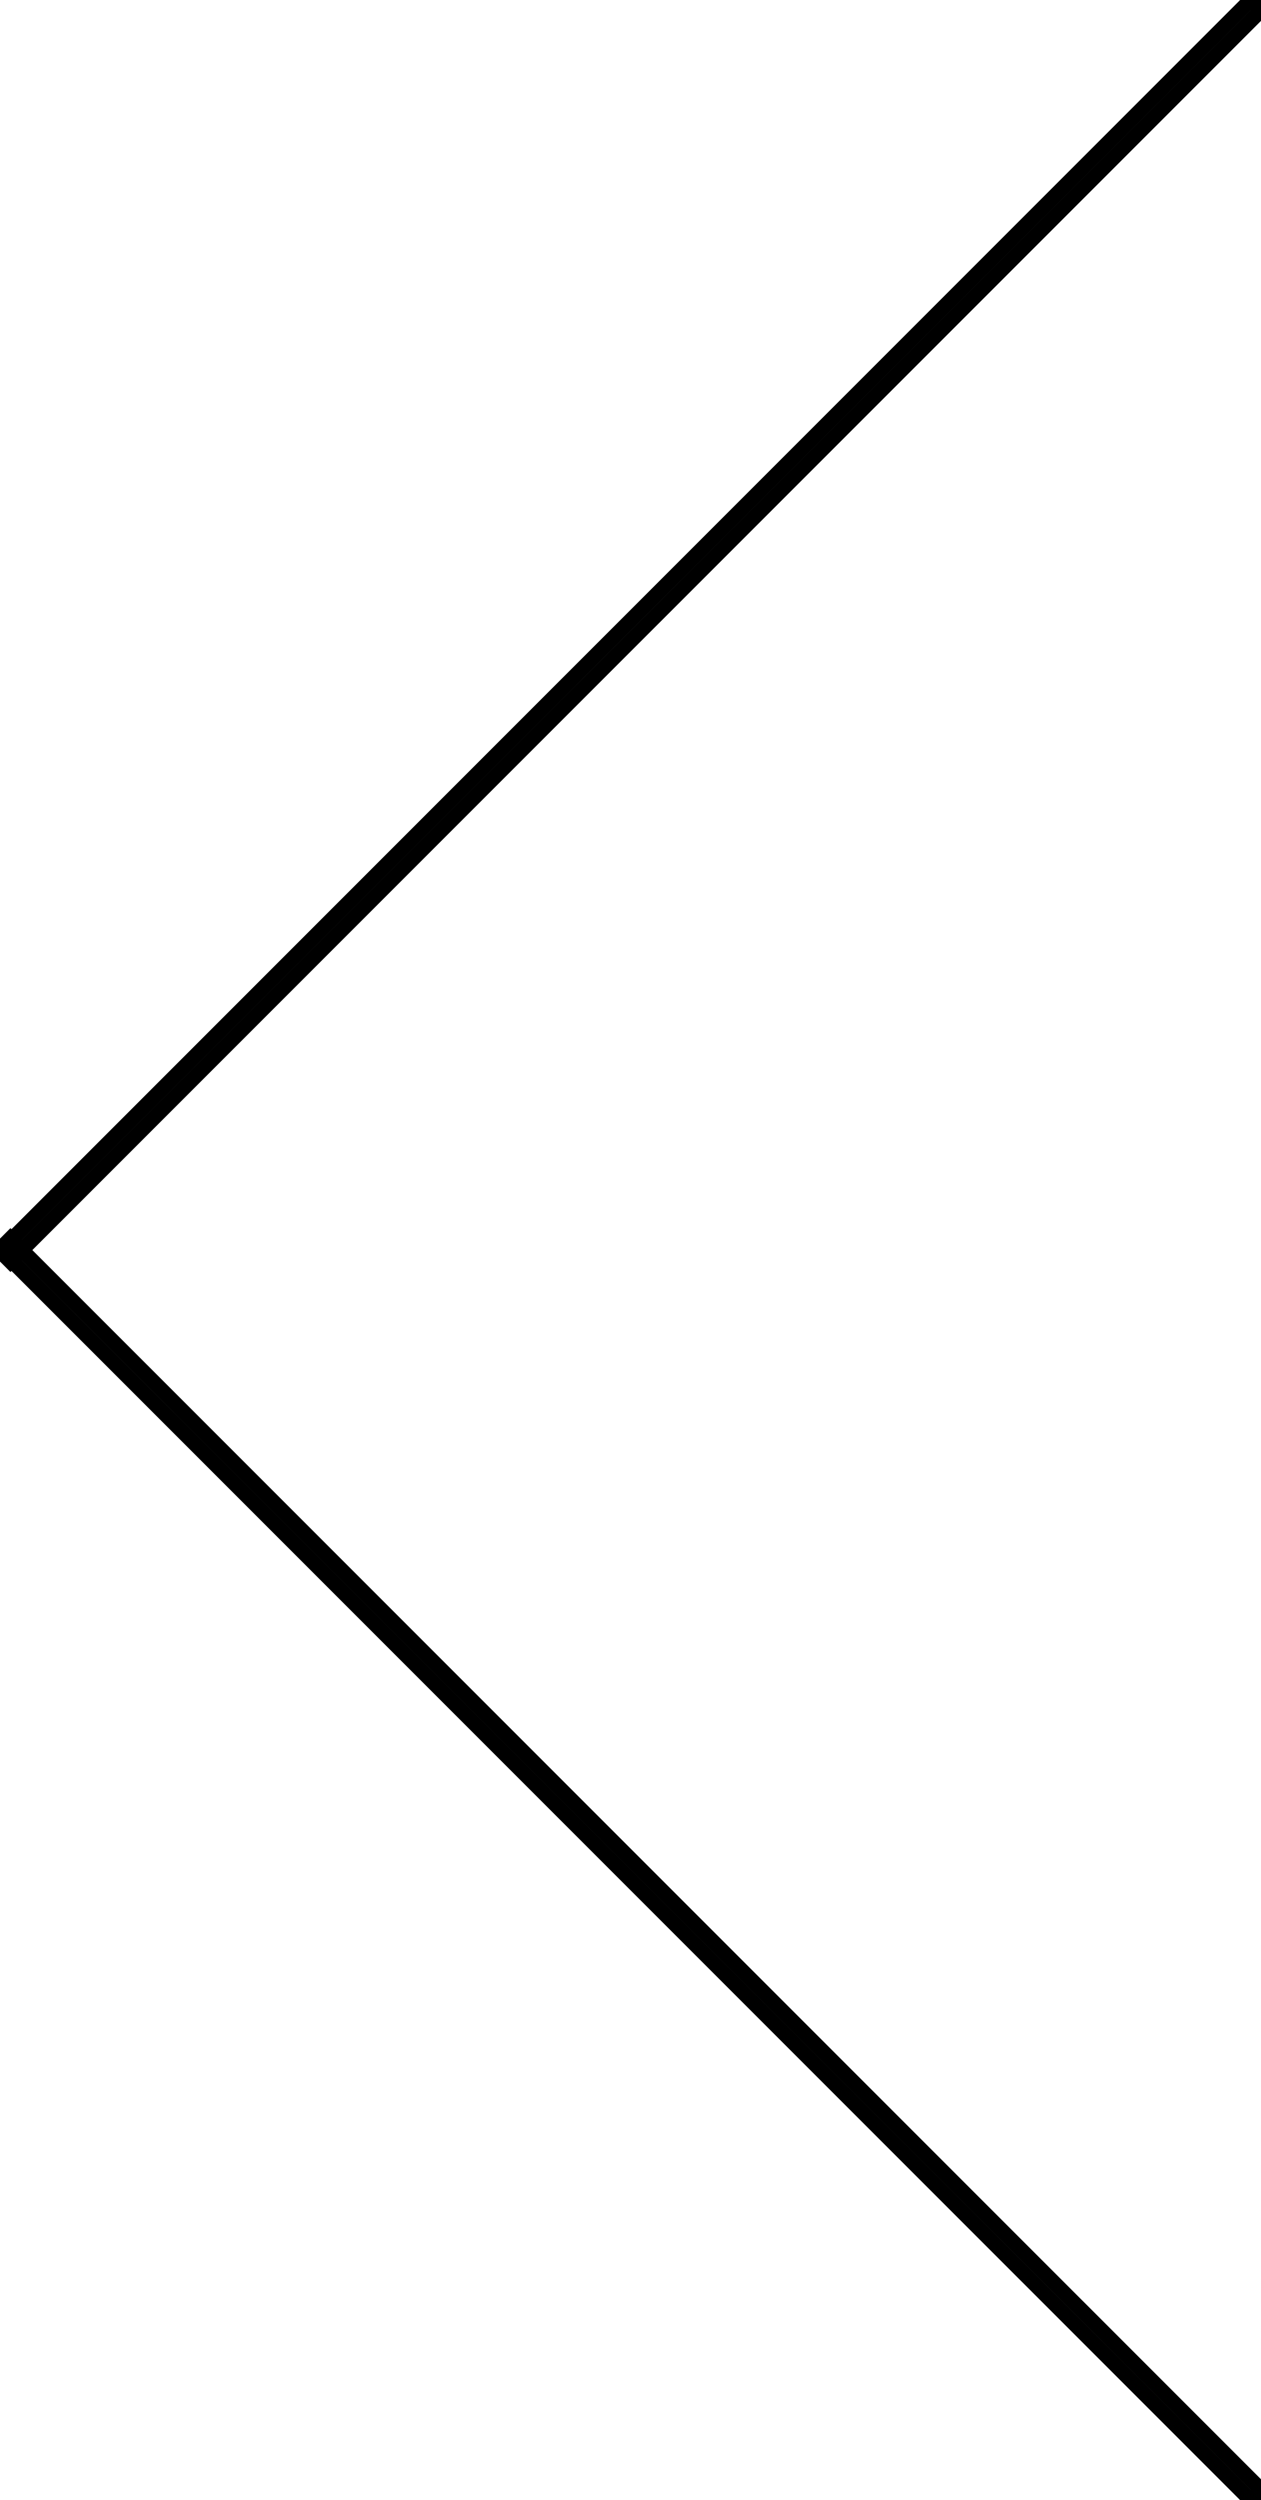 <svg xmlns="http://www.w3.org/2000/svg" width="85.562" height="169.56" viewBox="0 0 85.562 169.56">
  <defs>
    <style>
      .cls-1 {
        fill: gray;
        stroke: #000;
        stroke-width: 1px;
        fill-rule: evenodd;
      }
    </style>
  </defs>
  <path id="arrow-prev.svg" class="cls-1" d="M582.573,2521.22l0.707,0.71-84.853,84.85-0.707-.71Zm0,169.56,0.707-.71-84.853-84.85-0.707.71Z" transform="translate(-497.719 -2521.22)"/>
</svg>
